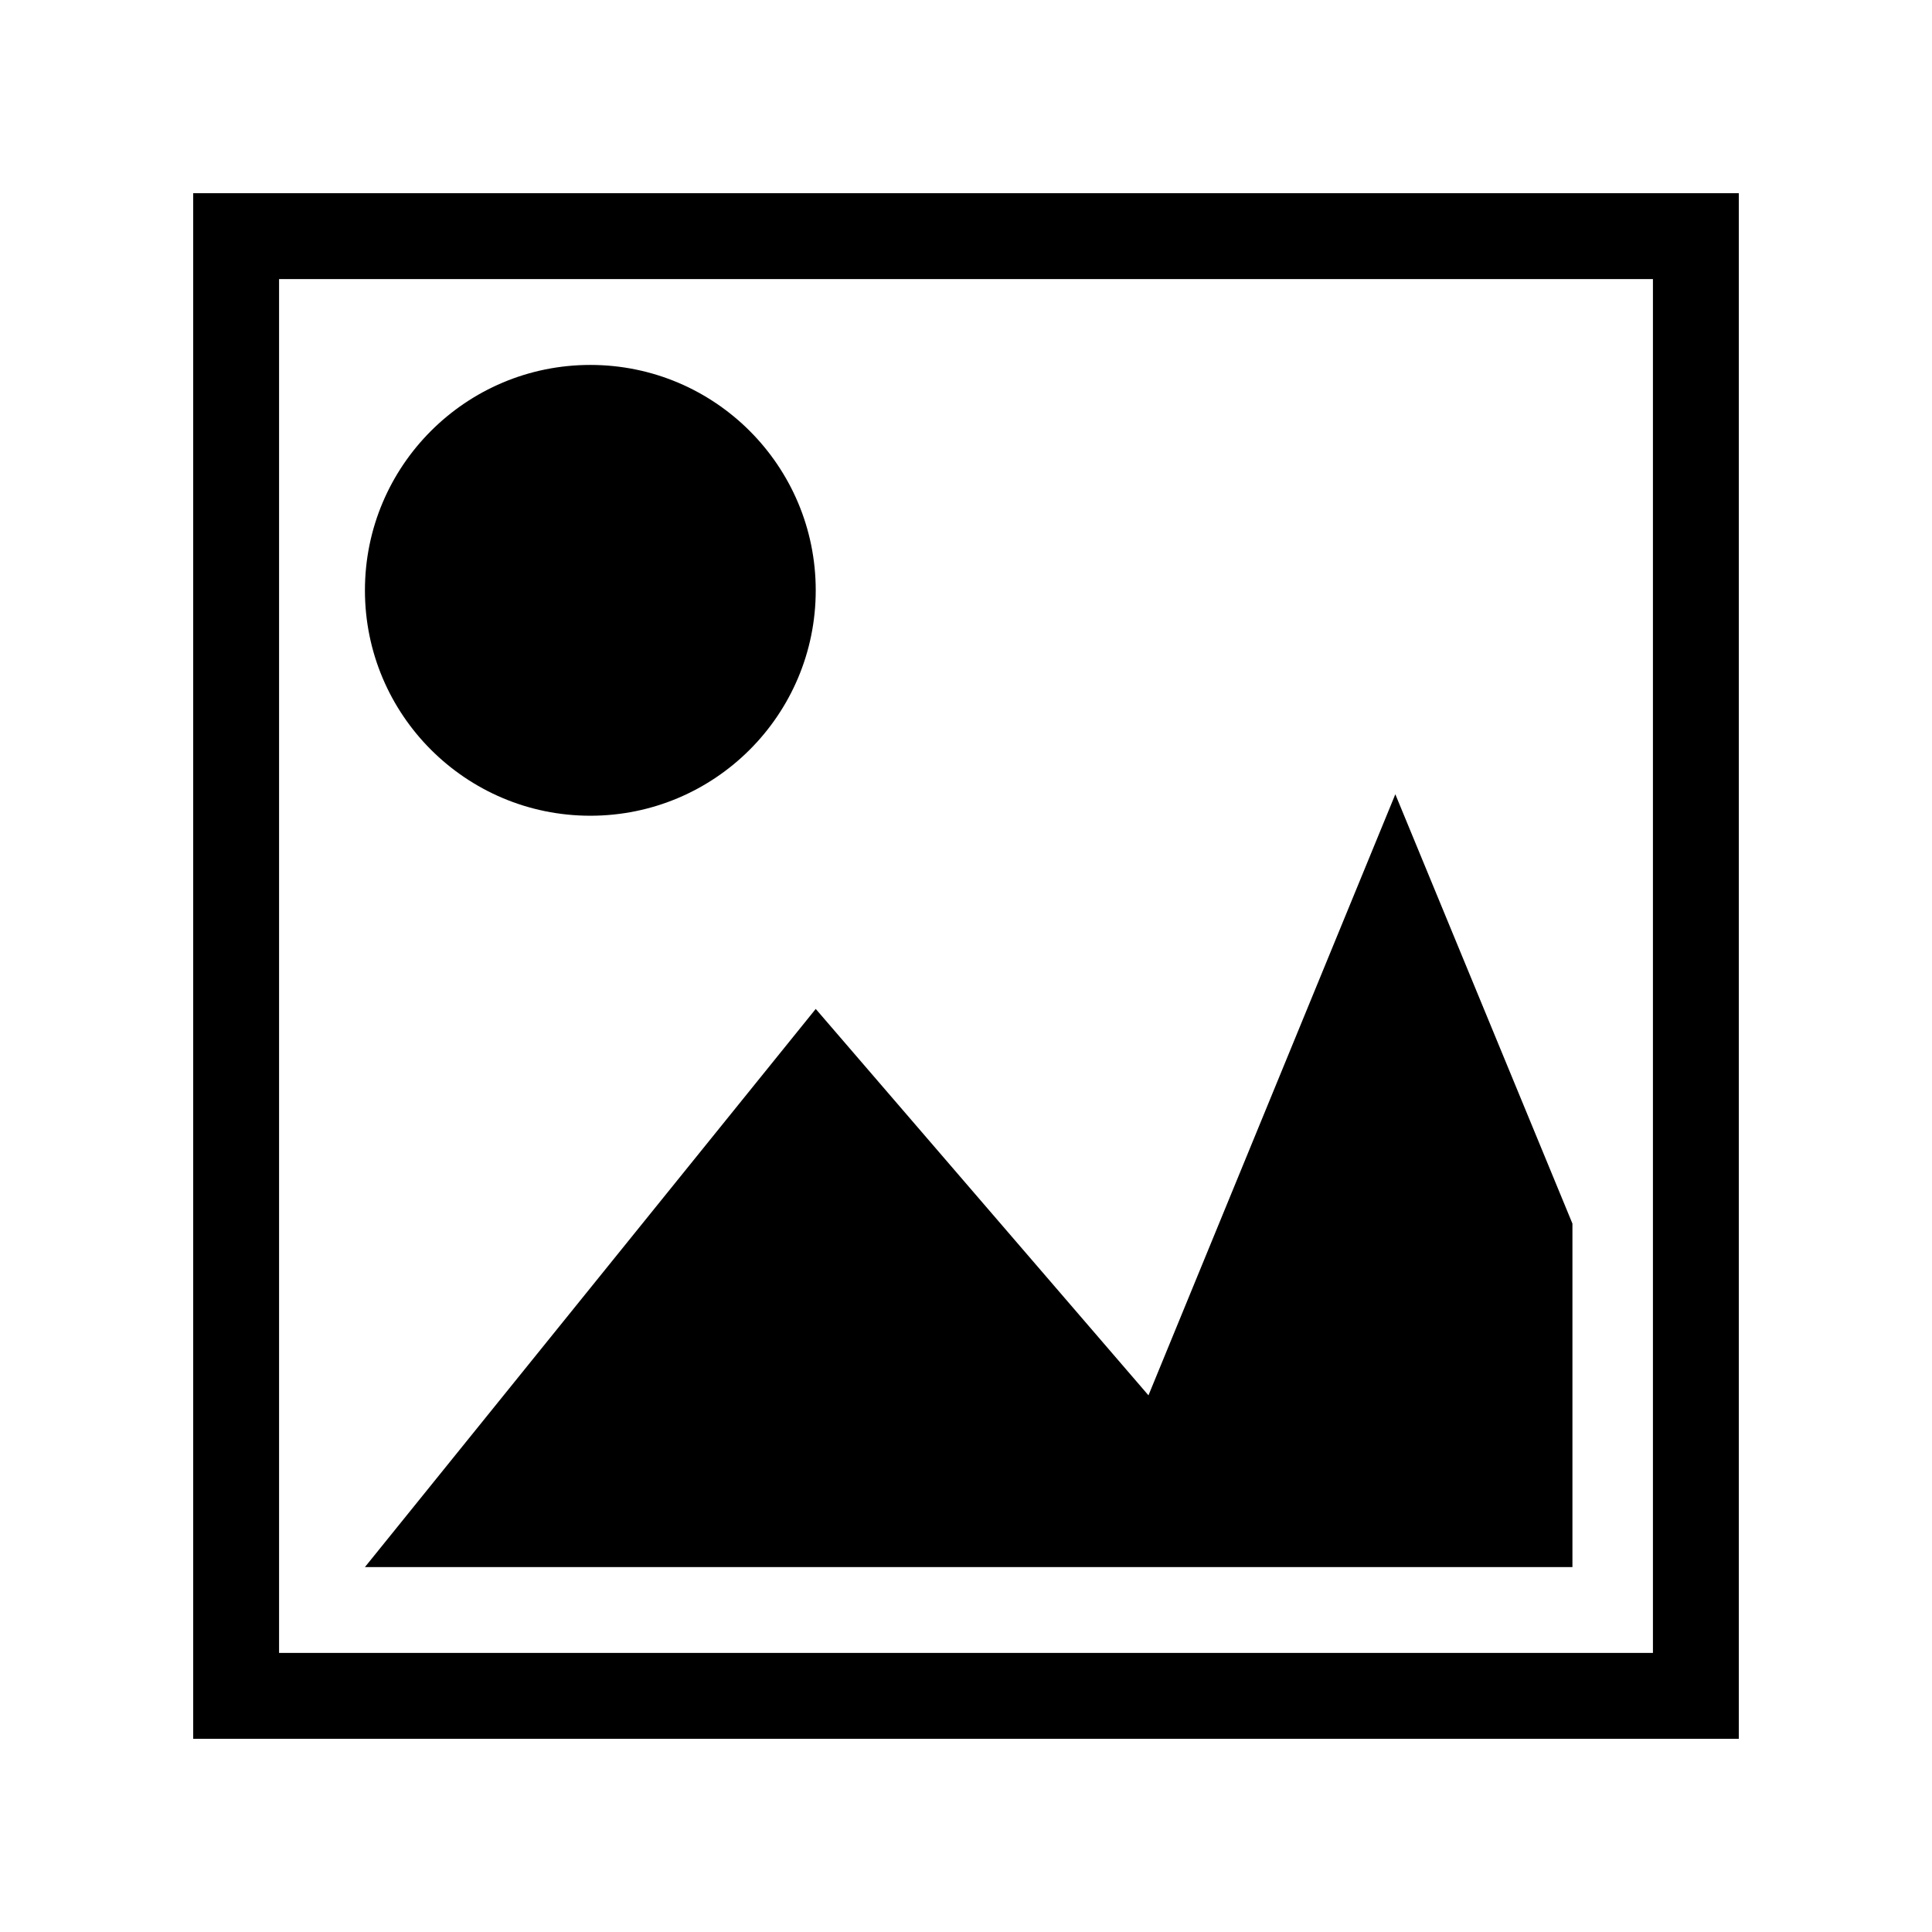 <?xml version="1.0" encoding="utf-8"?>
<!-- Generator: Adobe Illustrator 21.0.2, SVG Export Plug-In . SVG Version: 6.00 Build 0)  -->
<svg version="1.1" id="Layer_1" xmlns="http://www.w3.org/2000/svg" xmlns:xlink="http://www.w3.org/1999/xlink" x="0px" y="0px"
	 viewBox="0 0 36 36" style="enable-background:new 0 0 36 36;" xml:space="preserve">
<g>
	<path d="M6.8,29.2l8.4-10.4l6.2,7.2L26,14.8l3.3,8v6.4H6.8z"/>
	<circle cx="11" cy="11" r="4.2"/>
</g>
<path d="M30.8,5.2v25.6H5.2V5.2H30.8 M32.4,3.6H3.6v28.8h28.8V3.6L32.4,3.6z"/>
</svg>
